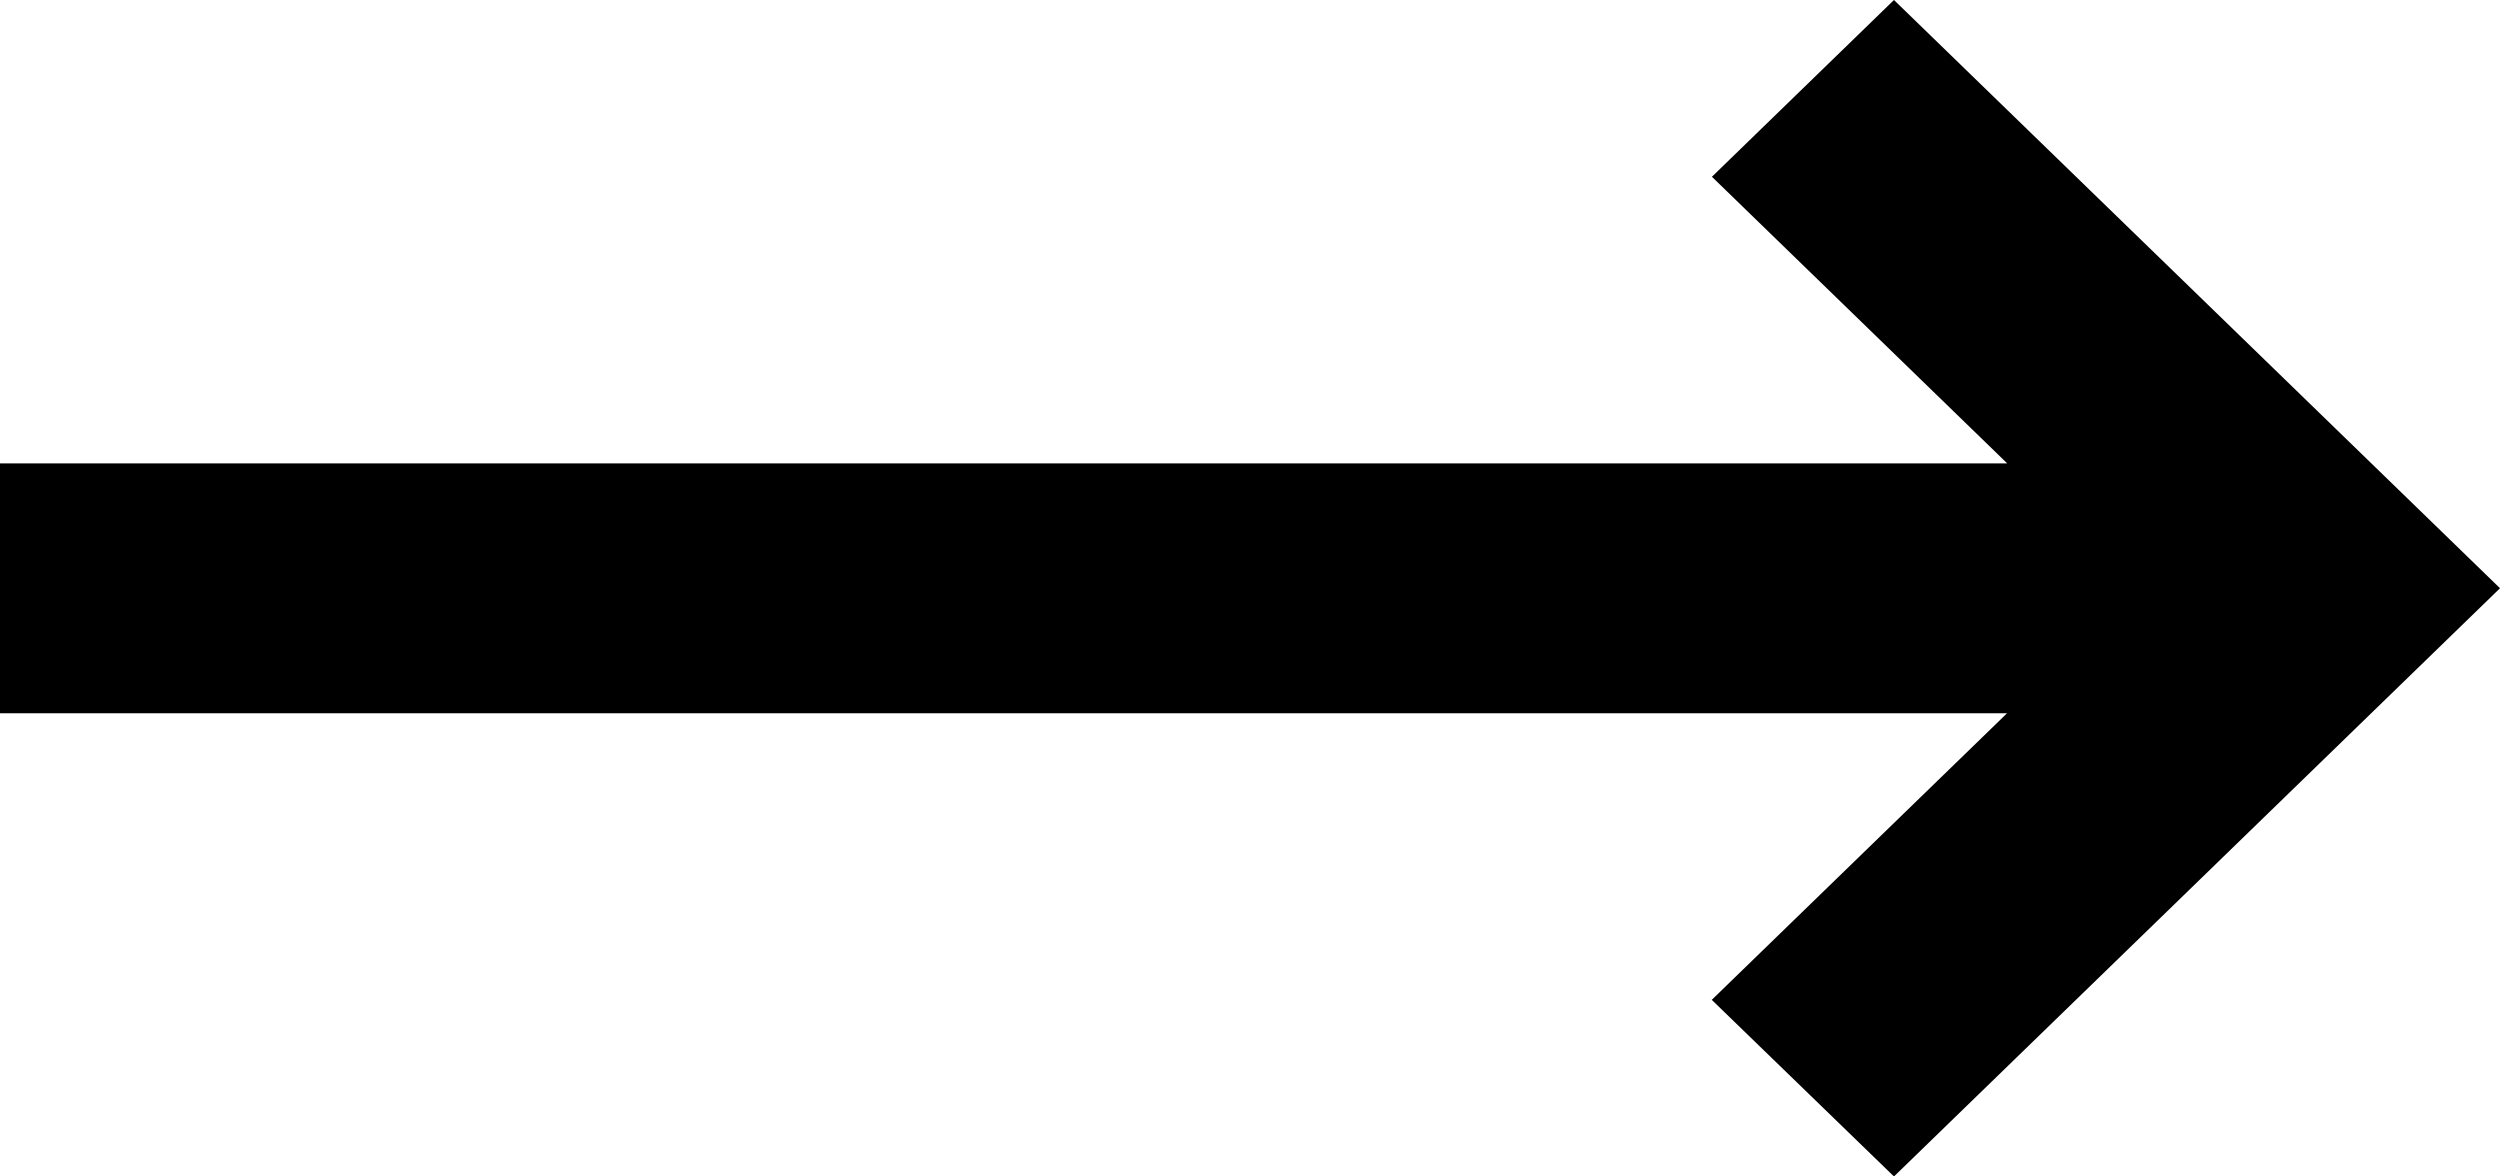 <?xml version="1.0" encoding="utf-8"?>
<!-- Generator: Adobe Illustrator 16.0.0, SVG Export Plug-In . SVG Version: 6.00 Build 0)  -->
<!DOCTYPE svg PUBLIC "-//W3C//DTD SVG 1.1//EN" "http://www.w3.org/Graphics/SVG/1.1/DTD/svg11.dtd">
<svg version="1.1" id="Layer_1" xmlns="http://www.w3.org/2000/svg" xmlns:xlink="http://www.w3.org/1999/xlink" x="0px" y="0px"
	 width="17px" height="8px" viewBox="0 0 17 8" enable-background="new 0 0 17 8" xml:space="preserve">
<path d="M12.879,0l-1.238,1.202l2.008,1.949H0V4.85h13.648l-2.008,1.949L12.879,8L17,4L12.879,0z"/>
</svg>
